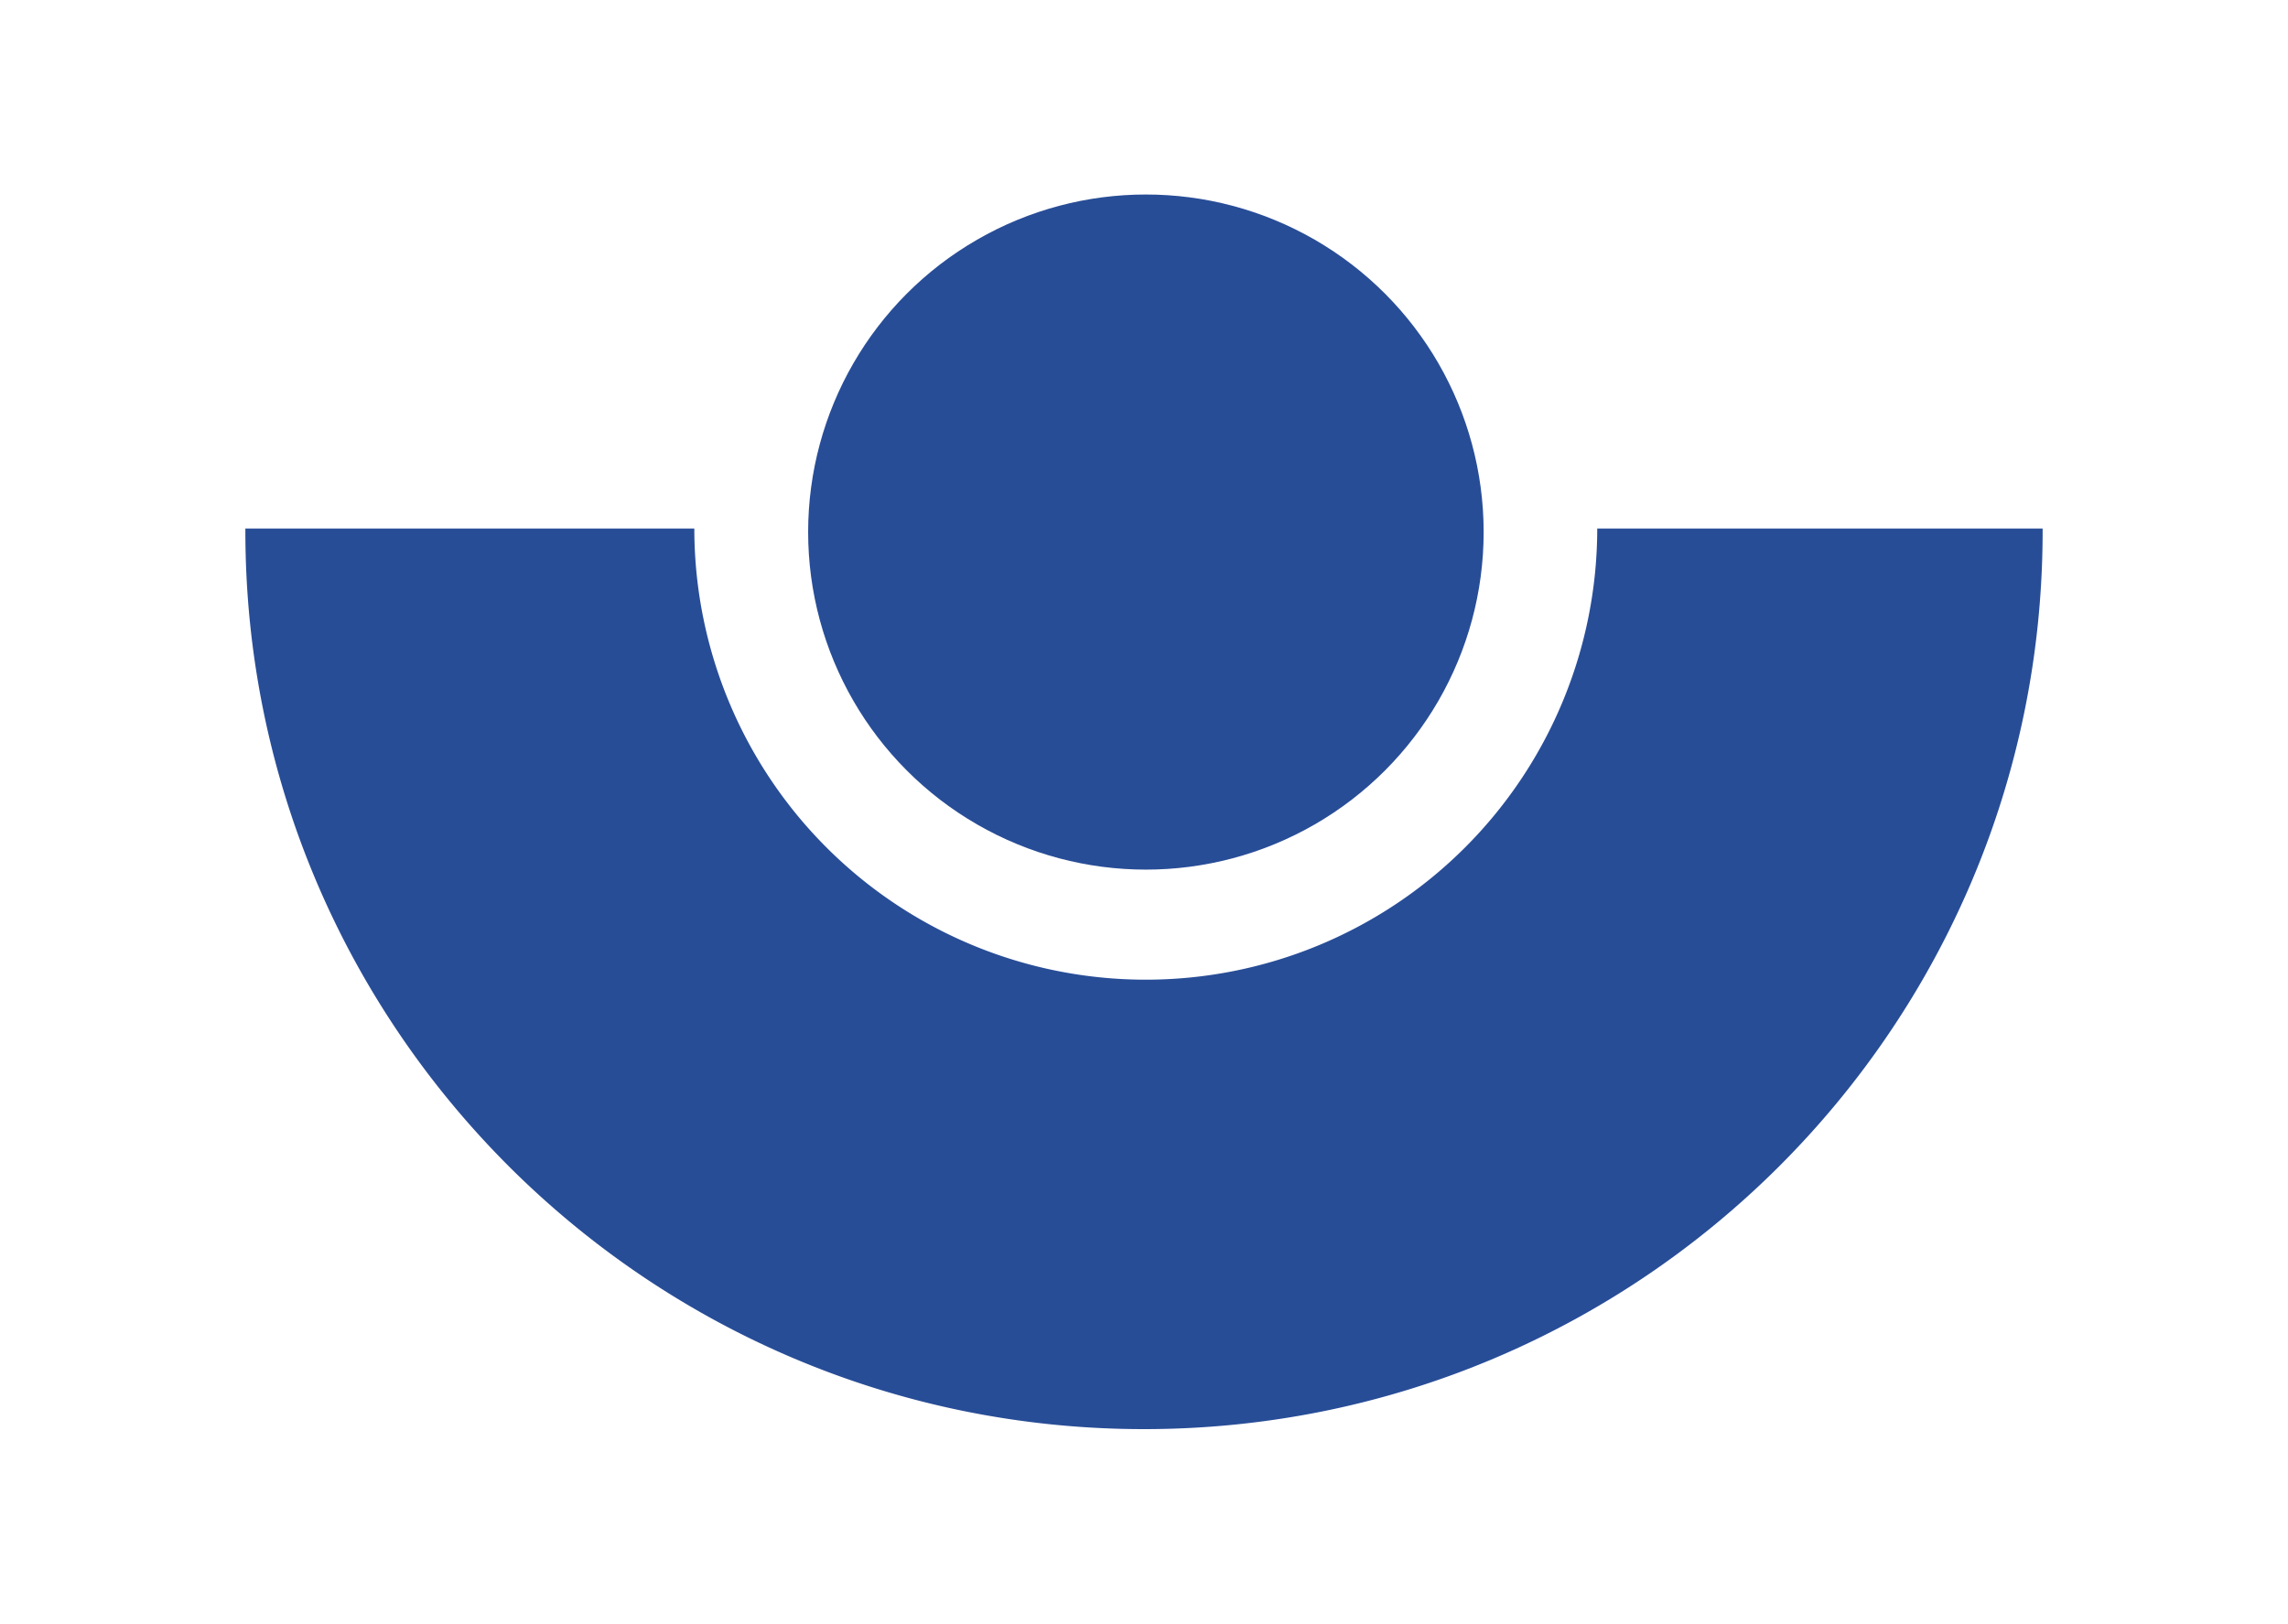 <?xml version="1.0" encoding="UTF-8" standalone="no"?>
<svg xmlns="http://www.w3.org/2000/svg" data-name="Ebene 1" height="1590" id="Ebene_1" viewBox="0 0 700 497" width="2240">
  <ellipse cx="350.58" cy="162.87" rx="103.36" ry="103.33" style="fill:#284d97"/>
  <path d="M350.54,299.89A138.13,138.13,0,0,1,212.39,161.78H75v.75c0,151.84,123.12,274.94,275,274.94s275-123.1,275-274.94v-.75H488.7A138.14,138.14,0,0,1,350.54,299.89Z" style="fill:#284d97"/>
</svg>
